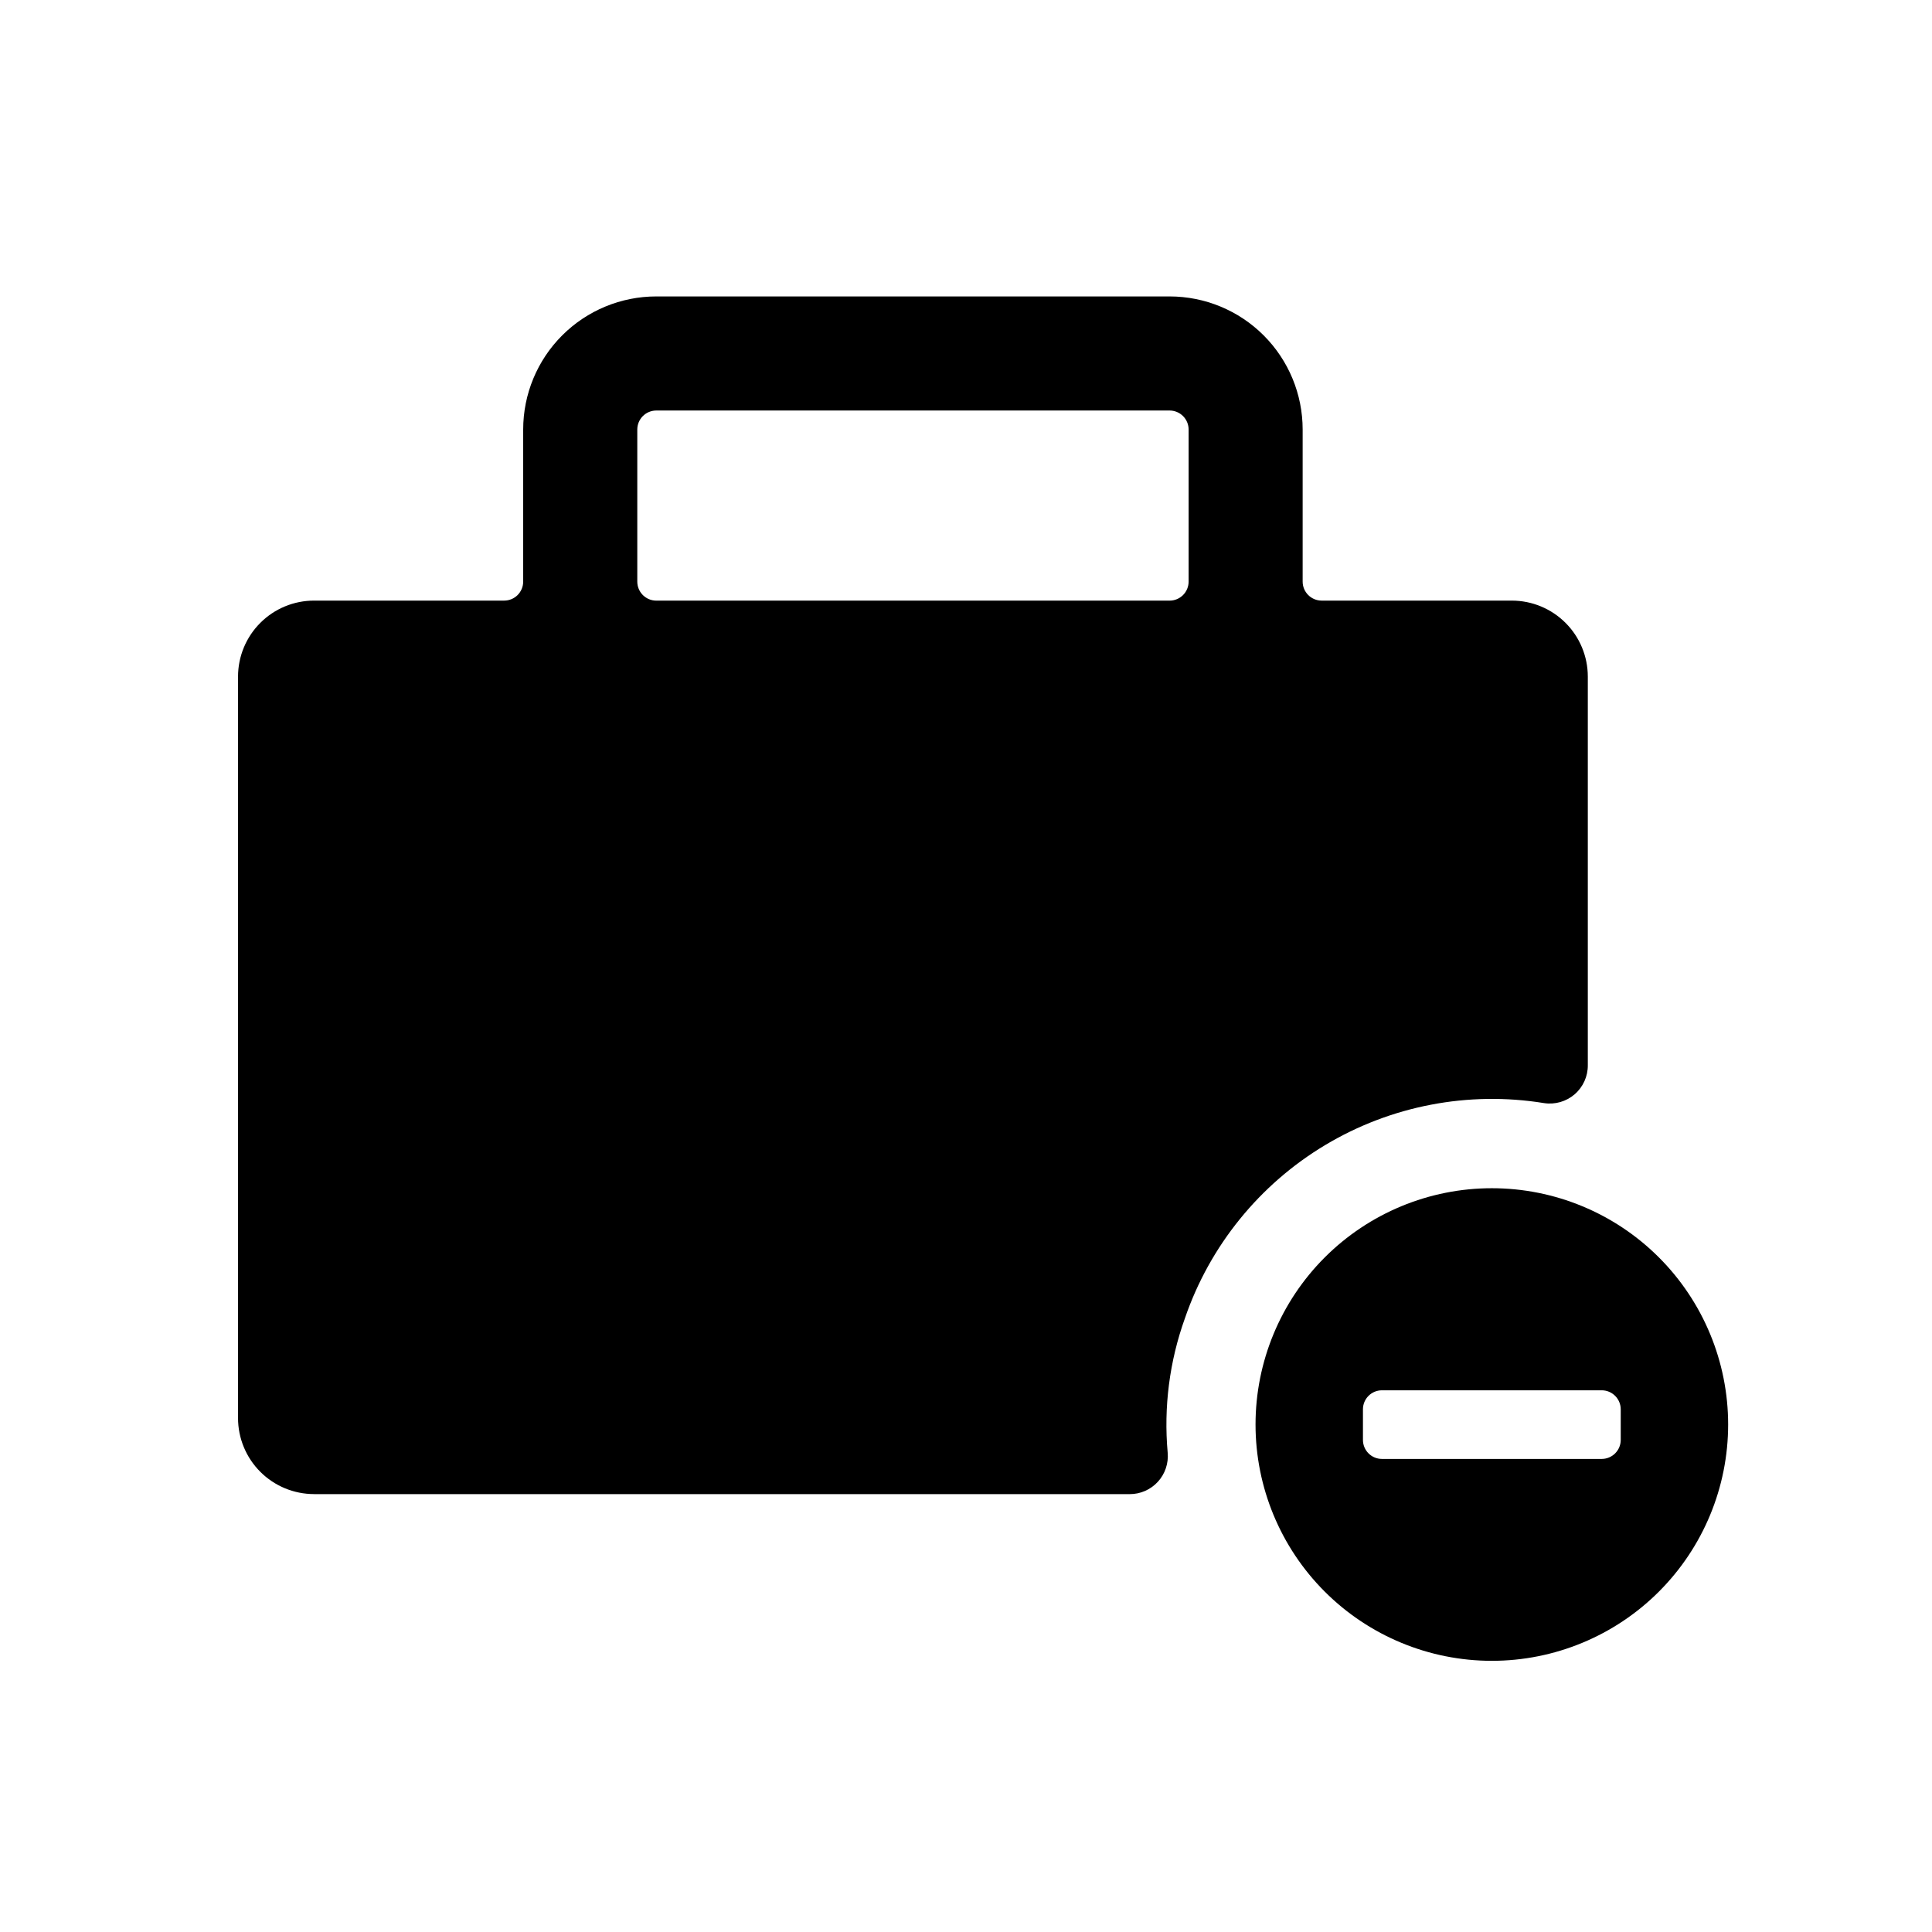 <?xml version="1.0" encoding="UTF-8"?>
<!-- Uploaded to: ICON Repo, www.svgrepo.com, Generator: ICON Repo Mixer Tools -->
<svg fill="#000000" width="800px" height="800px" version="1.1" viewBox="144 144 512 512" xmlns="http://www.w3.org/2000/svg">
 <g>
  <path d="m227.24 539.96h216.13c2.84 0.012 5.551-1.176 7.469-3.266s2.863-4.891 2.609-7.719c-1.086-12.082 0.48-24.254 4.586-35.668 6.594-19.188 19.754-35.426 37.156-45.855 17.406-10.426 37.934-14.367 57.961-11.125 2.93 0.461 5.914-0.395 8.16-2.336 2.242-1.945 3.516-4.773 3.477-7.742v-102.93c0-5.348-2.121-10.473-5.902-14.25-3.777-3.781-8.902-5.902-14.25-5.902h-50.383 0.004c-2.781 0-5.039-2.258-5.039-5.039v-40.305c0-9.355-3.715-18.324-10.328-24.938s-15.586-10.328-24.938-10.328h-136.03c-9.355 0-18.324 3.715-24.938 10.328-6.617 6.613-10.332 15.582-10.332 24.938v40.305c0 1.336-0.531 2.617-1.473 3.562-0.945 0.945-2.227 1.477-3.562 1.477h-50.383c-5.344 0-10.469 2.121-14.25 5.902-3.777 3.777-5.902 8.902-5.902 14.25v196.48c0 5.344 2.125 10.469 5.902 14.25 3.781 3.777 8.906 5.902 14.25 5.902zm85.648-282.13c0-2.785 2.254-5.039 5.039-5.039h136.03c1.336 0 2.617 0.531 3.562 1.477 0.945 0.945 1.477 2.227 1.477 3.562v40.305c0 1.336-0.531 2.617-1.477 3.562-0.945 0.945-2.227 1.477-3.562 1.477h-136.03c-2.785 0-5.039-2.258-5.039-5.039z"/>
  <path d="m539.35 458.89c-16.609 0-32.535 6.598-44.281 18.34-11.742 11.746-18.34 27.676-18.34 44.281 0 16.609 6.598 32.539 18.34 44.285 11.746 11.742 27.672 18.34 44.281 18.34 16.609 0 32.539-6.598 44.281-18.34 11.746-11.746 18.344-27.676 18.344-44.285 0-16.605-6.598-32.535-18.344-44.281-11.742-11.742-27.672-18.34-44.281-18.34zm34.16 66.703c0 1.336-0.531 2.617-1.477 3.562-0.945 0.945-2.227 1.477-3.562 1.477h-58.242c-2.781 0-5.035-2.258-5.035-5.039v-8.109c0-2.785 2.254-5.039 5.035-5.039h58.242c1.336 0 2.617 0.531 3.562 1.477 0.945 0.945 1.477 2.227 1.477 3.562z"/>
 </g>
</svg>